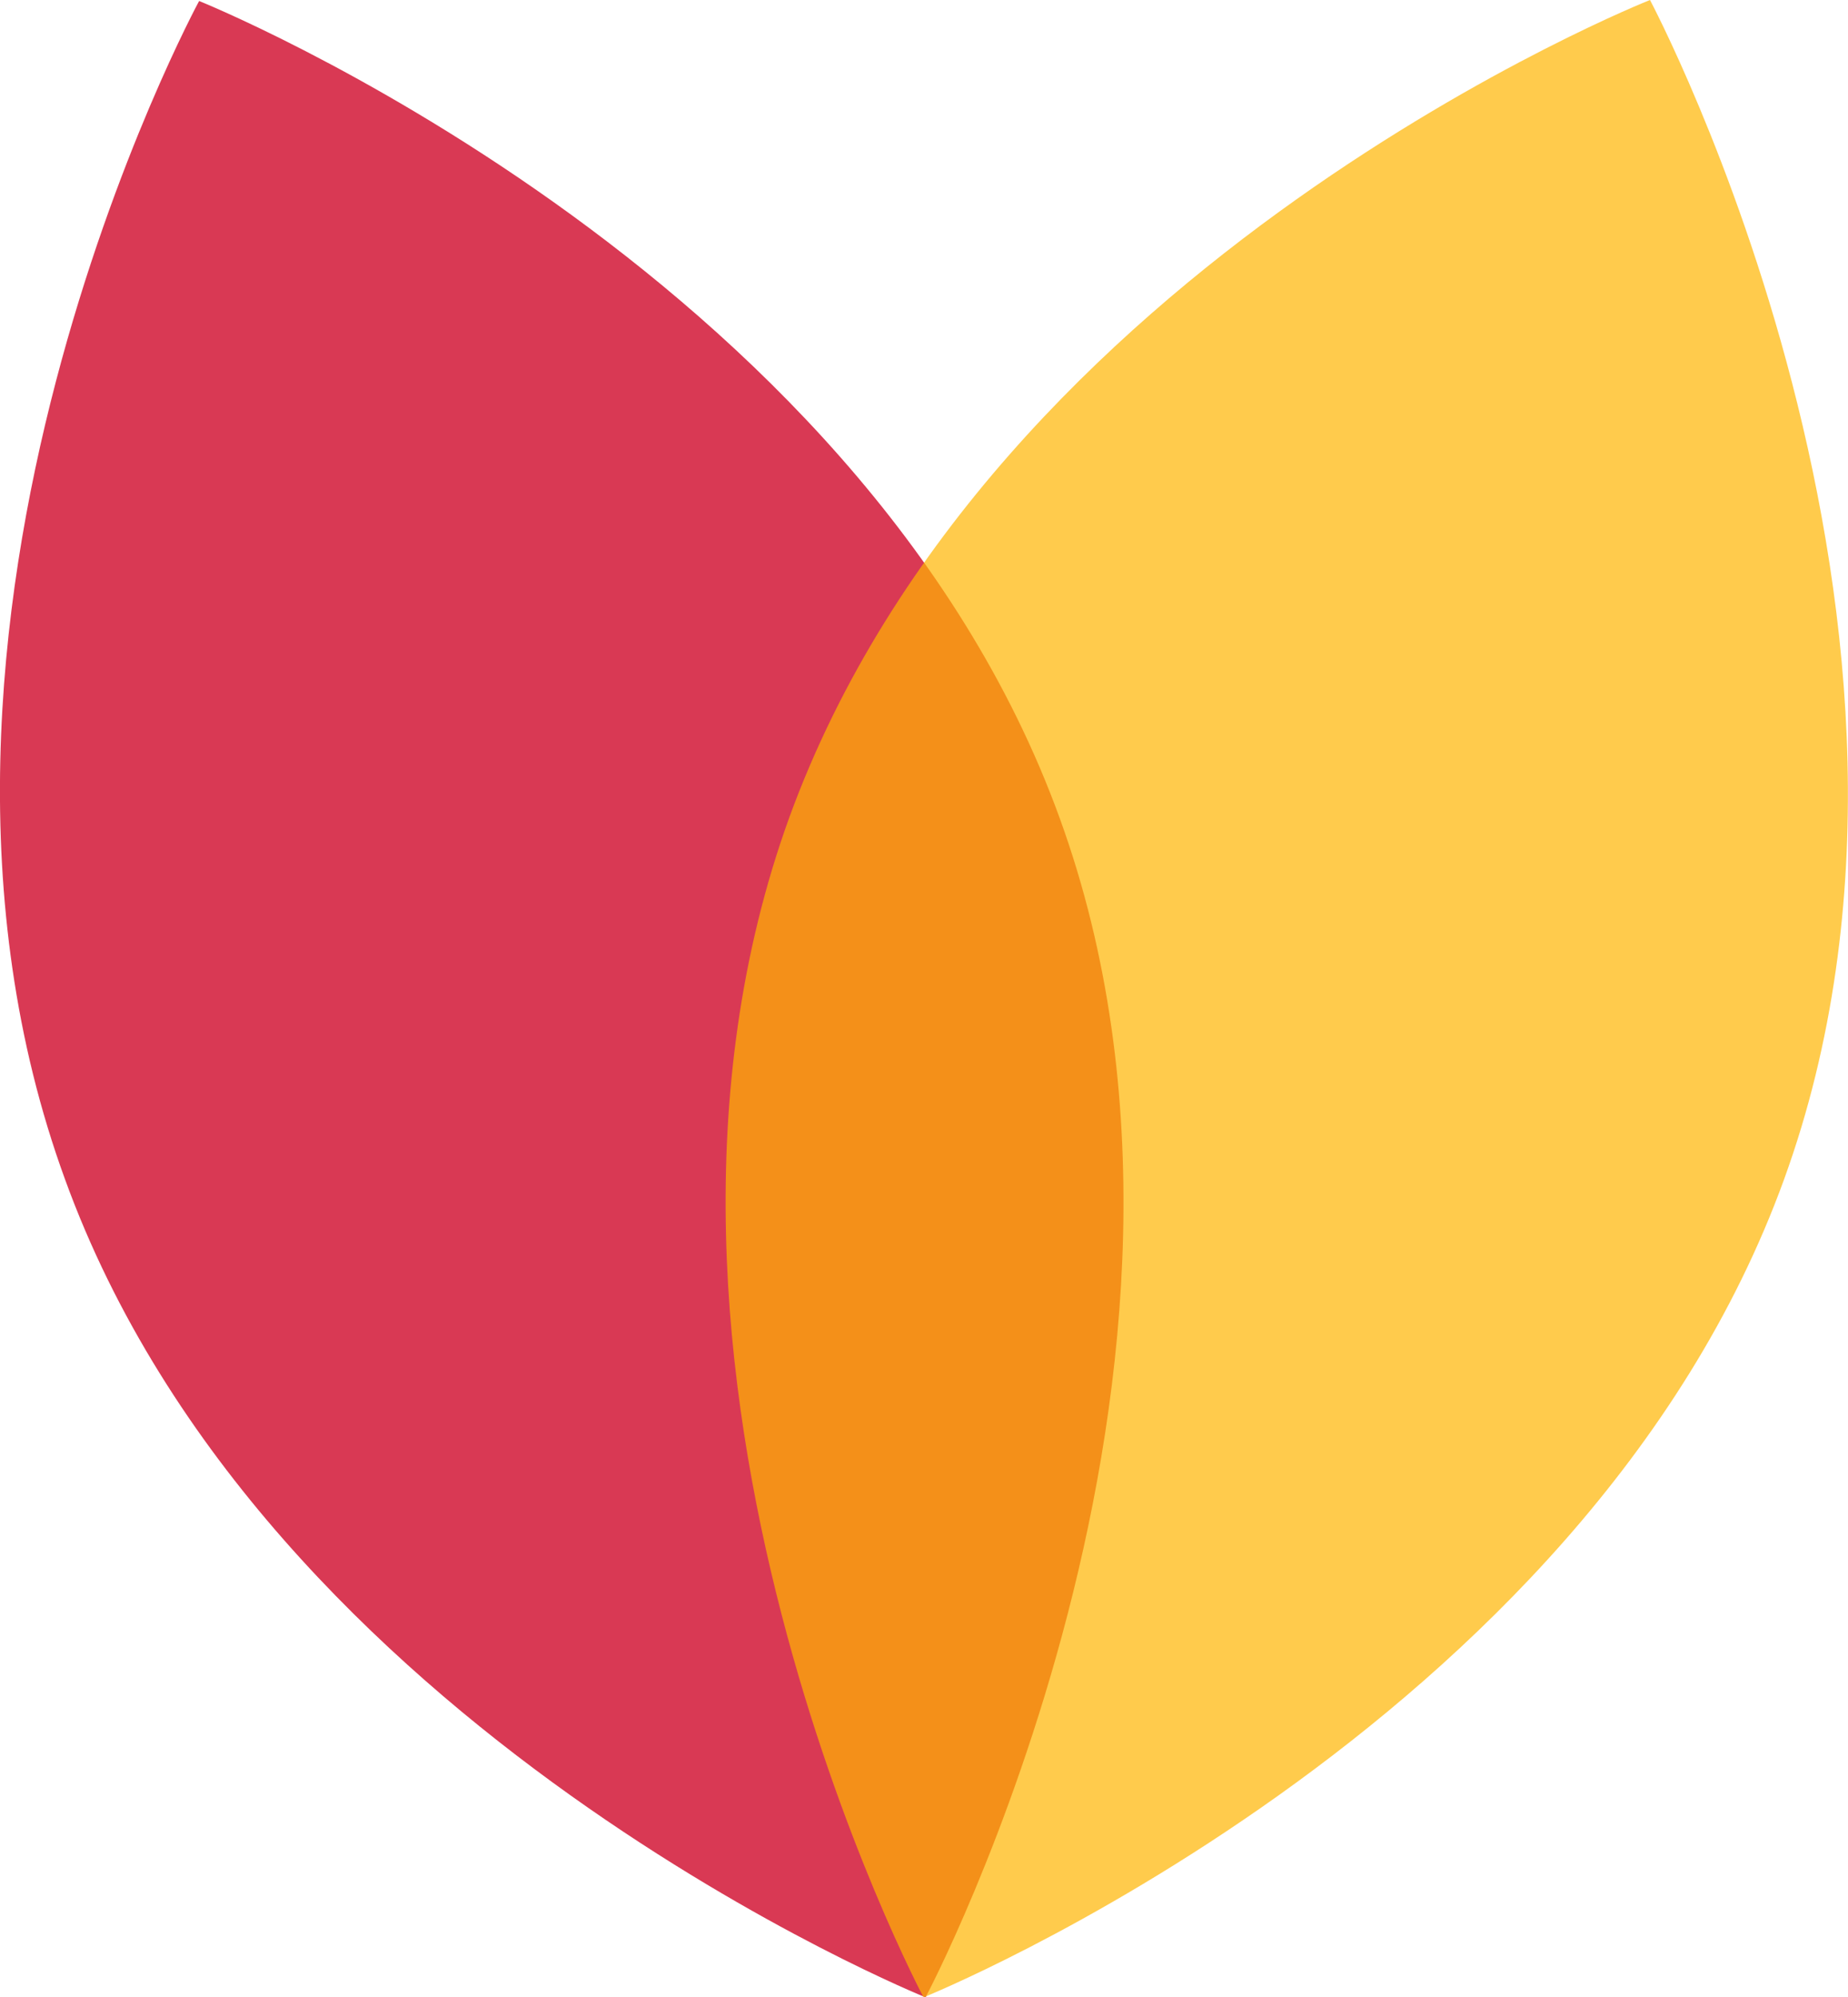 <svg xmlns="http://www.w3.org/2000/svg" id="uuid-7093b036-14ac-4b31-8b96-a9133914dbfb" viewBox="0 0 184.69 199.5">
  <path fill="#d93954" stroke-width="0" d="M105.9 81.7C85.9 26.6 19.9.1 19.9.1S-13.8 62.2 6.5 117.8c20 55.1 86 81.7 86 81.7s33.4-62.8 13.4-117.8"/>
  <path fill="#ffb600" stroke-width="0" d="M178.3 117.8C198.3 62.7 164.9 0 164.9 0s-65.7 26-86 81.6c-20 55.1 13.4 117.9 13.4 117.9s66-26.6 86-81.7" opacity=".7"/>
</svg>